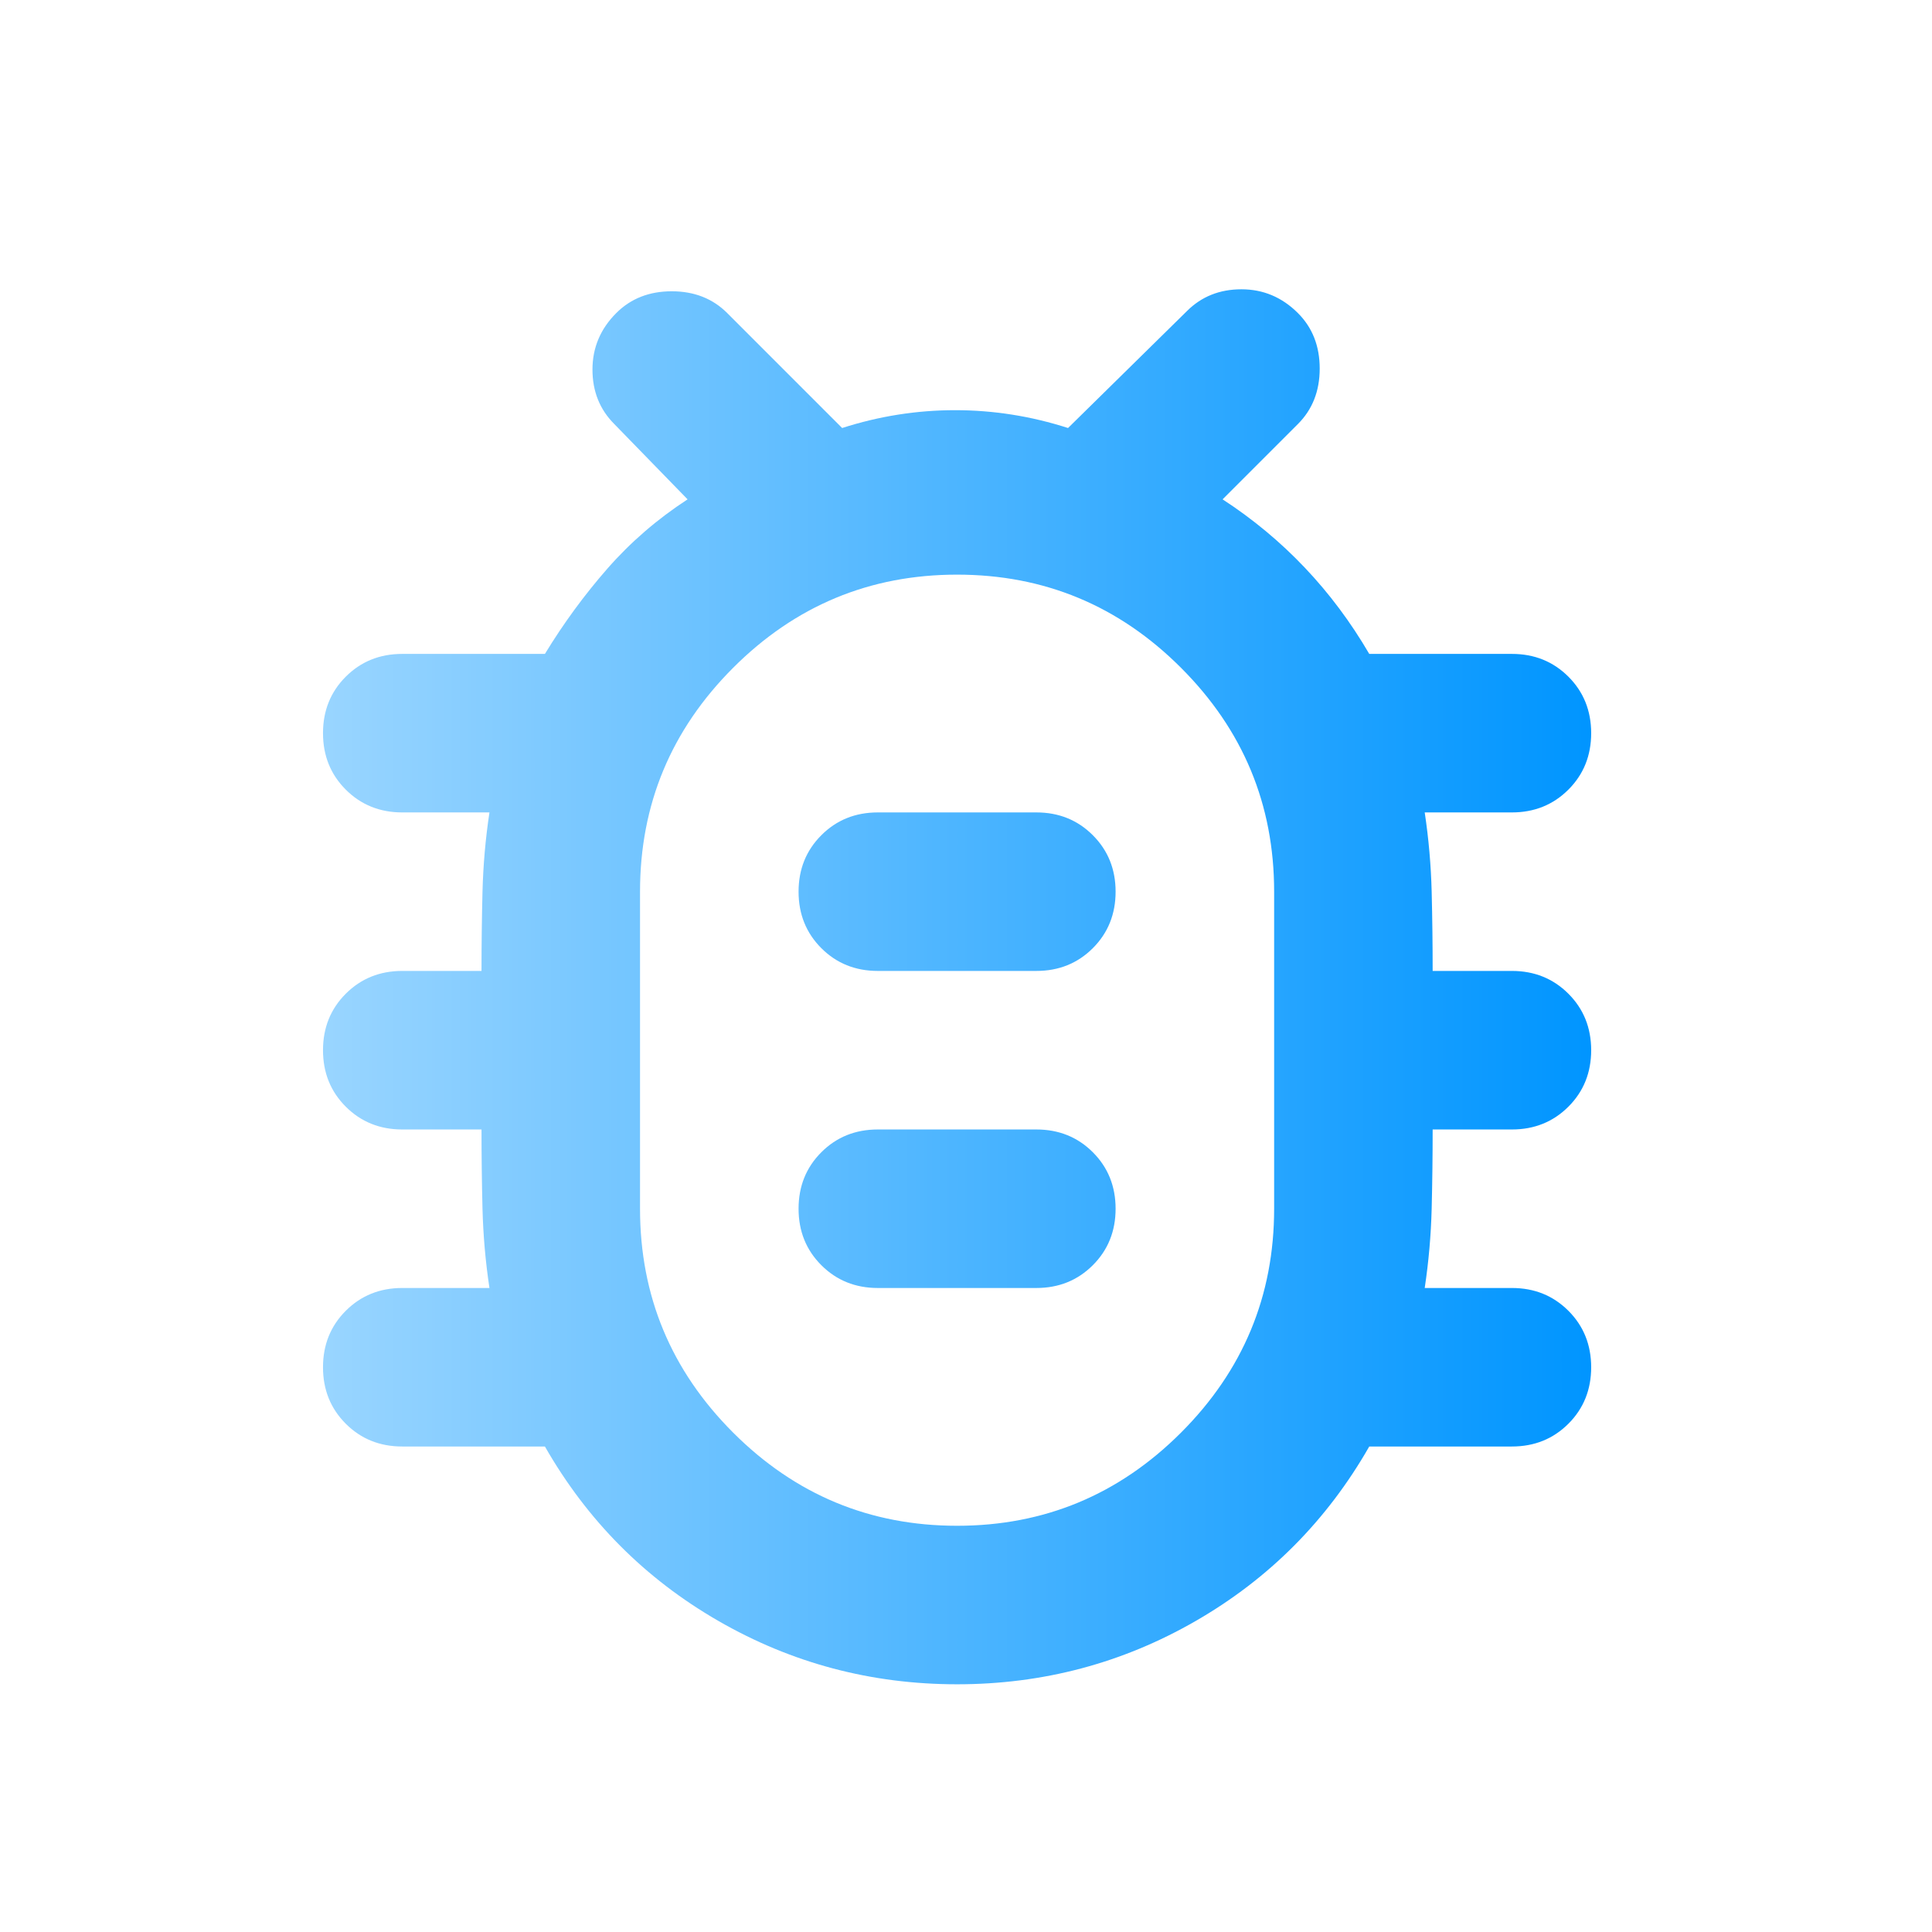 <svg xmlns="http://www.w3.org/2000/svg" width="65" height="65" viewBox="0 0 65 65" fill="none"><mask id="mask0_34_1515" style="mask-type:alpha" maskUnits="userSpaceOnUse" x="0" y="0" width="65" height="65"><rect x="0.2" y="0.667" width="64" height="64" fill="url(#paint0_linear_34_1515)"></rect></mask><g mask="url(#mask0_34_1515)"><path d="M32.2 56.666C29.311 56.666 26.633 55.955 24.167 54.533C21.7 53.111 19.756 51.155 18.333 48.666H13.533C12.778 48.666 12.144 48.411 11.633 47.9C11.122 47.389 10.867 46.755 10.867 46C10.867 45.244 11.122 44.611 11.633 44.1C12.144 43.589 12.778 43.333 13.533 43.333H16.467C16.333 42.444 16.256 41.555 16.233 40.666C16.211 39.777 16.2 38.889 16.2 38H13.533C12.778 38 12.144 37.744 11.633 37.233C11.122 36.722 10.867 36.089 10.867 35.333C10.867 34.577 11.122 33.944 11.633 33.433C12.144 32.922 12.778 32.666 13.533 32.666H16.2C16.2 31.777 16.211 30.889 16.233 30C16.256 29.111 16.333 28.222 16.467 27.333H13.533C12.778 27.333 12.144 27.077 11.633 26.566C11.122 26.055 10.867 25.422 10.867 24.666C10.867 23.911 11.122 23.277 11.633 22.766C12.144 22.255 12.778 22 13.533 22H18.333C18.956 20.977 19.655 20.022 20.433 19.133C21.211 18.244 22.111 17.466 23.133 16.8L20.667 14.266C20.178 13.777 19.933 13.166 19.933 12.433C19.933 11.7 20.2 11.066 20.733 10.533C21.222 10.044 21.844 9.8 22.6 9.8C23.355 9.8 23.978 10.044 24.467 10.533L28.333 14.4C29.578 14 30.844 13.8 32.133 13.8C33.422 13.8 34.689 14 35.933 14.4L39.933 10.466C40.422 9.977 41.033 9.733 41.767 9.733C42.5 9.733 43.133 10 43.667 10.533C44.156 11.022 44.4 11.644 44.4 12.4C44.4 13.155 44.156 13.777 43.667 14.266L41.133 16.8C42.156 17.466 43.078 18.233 43.9 19.1C44.722 19.966 45.444 20.933 46.067 22H50.867C51.622 22 52.255 22.255 52.767 22.766C53.278 23.277 53.533 23.911 53.533 24.666C53.533 25.422 53.278 26.055 52.767 26.566C52.255 27.077 51.622 27.333 50.867 27.333H47.933C48.067 28.222 48.144 29.111 48.167 30C48.189 30.889 48.2 31.777 48.2 32.666H50.867C51.622 32.666 52.255 32.922 52.767 33.433C53.278 33.944 53.533 34.577 53.533 35.333C53.533 36.089 53.278 36.722 52.767 37.233C52.255 37.744 51.622 38 50.867 38H48.2C48.2 38.889 48.189 39.777 48.167 40.666C48.144 41.555 48.067 42.444 47.933 43.333H50.867C51.622 43.333 52.255 43.589 52.767 44.1C53.278 44.611 53.533 45.244 53.533 46C53.533 46.755 53.278 47.389 52.767 47.9C52.255 48.411 51.622 48.666 50.867 48.666H46.067C44.644 51.155 42.7 53.111 40.233 54.533C37.767 55.955 35.089 56.666 32.2 56.666ZM32.2 51.333C35.133 51.333 37.644 50.288 39.733 48.2C41.822 46.111 42.867 43.6 42.867 40.666V30C42.867 27.066 41.822 24.555 39.733 22.466C37.644 20.377 35.133 19.333 32.2 19.333C29.267 19.333 26.756 20.377 24.667 22.466C22.578 24.555 21.533 27.066 21.533 30V40.666C21.533 43.6 22.578 46.111 24.667 48.2C26.756 50.288 29.267 51.333 32.2 51.333ZM29.533 43.333H34.867C35.622 43.333 36.255 43.077 36.767 42.566C37.278 42.055 37.533 41.422 37.533 40.666C37.533 39.911 37.278 39.277 36.767 38.766C36.255 38.255 35.622 38 34.867 38H29.533C28.778 38 28.144 38.255 27.633 38.766C27.122 39.277 26.867 39.911 26.867 40.666C26.867 41.422 27.122 42.055 27.633 42.566C28.144 43.077 28.778 43.333 29.533 43.333ZM29.533 32.666H34.867C35.622 32.666 36.255 32.411 36.767 31.9C37.278 31.389 37.533 30.755 37.533 30C37.533 29.244 37.278 28.611 36.767 28.1C36.255 27.588 35.622 27.333 34.867 27.333H29.533C28.778 27.333 28.144 27.588 27.633 28.1C27.122 28.611 26.867 29.244 26.867 30C26.867 30.755 27.122 31.389 27.633 31.9C28.144 32.411 28.778 32.666 29.533 32.666Z" fill="url(#paint1_linear_34_1515)"></path></g><defs><linearGradient id="paint0_linear_34_1515" x1="0.2" y1="32.666" x2="64.2" y2="32.666" gradientUnits="userSpaceOnUse"><stop stop-color="#99D5FF"></stop><stop offset="1" stop-color="#0095FF"></stop></linearGradient><linearGradient id="paint1_linear_34_1515" x1="10.867" y1="33.2" x2="53.533" y2="33.2" gradientUnits="userSpaceOnUse"><stop stop-color="#99D5FF"></stop><stop offset="1" stop-color="#0095FF"></stop></linearGradient></defs></svg>